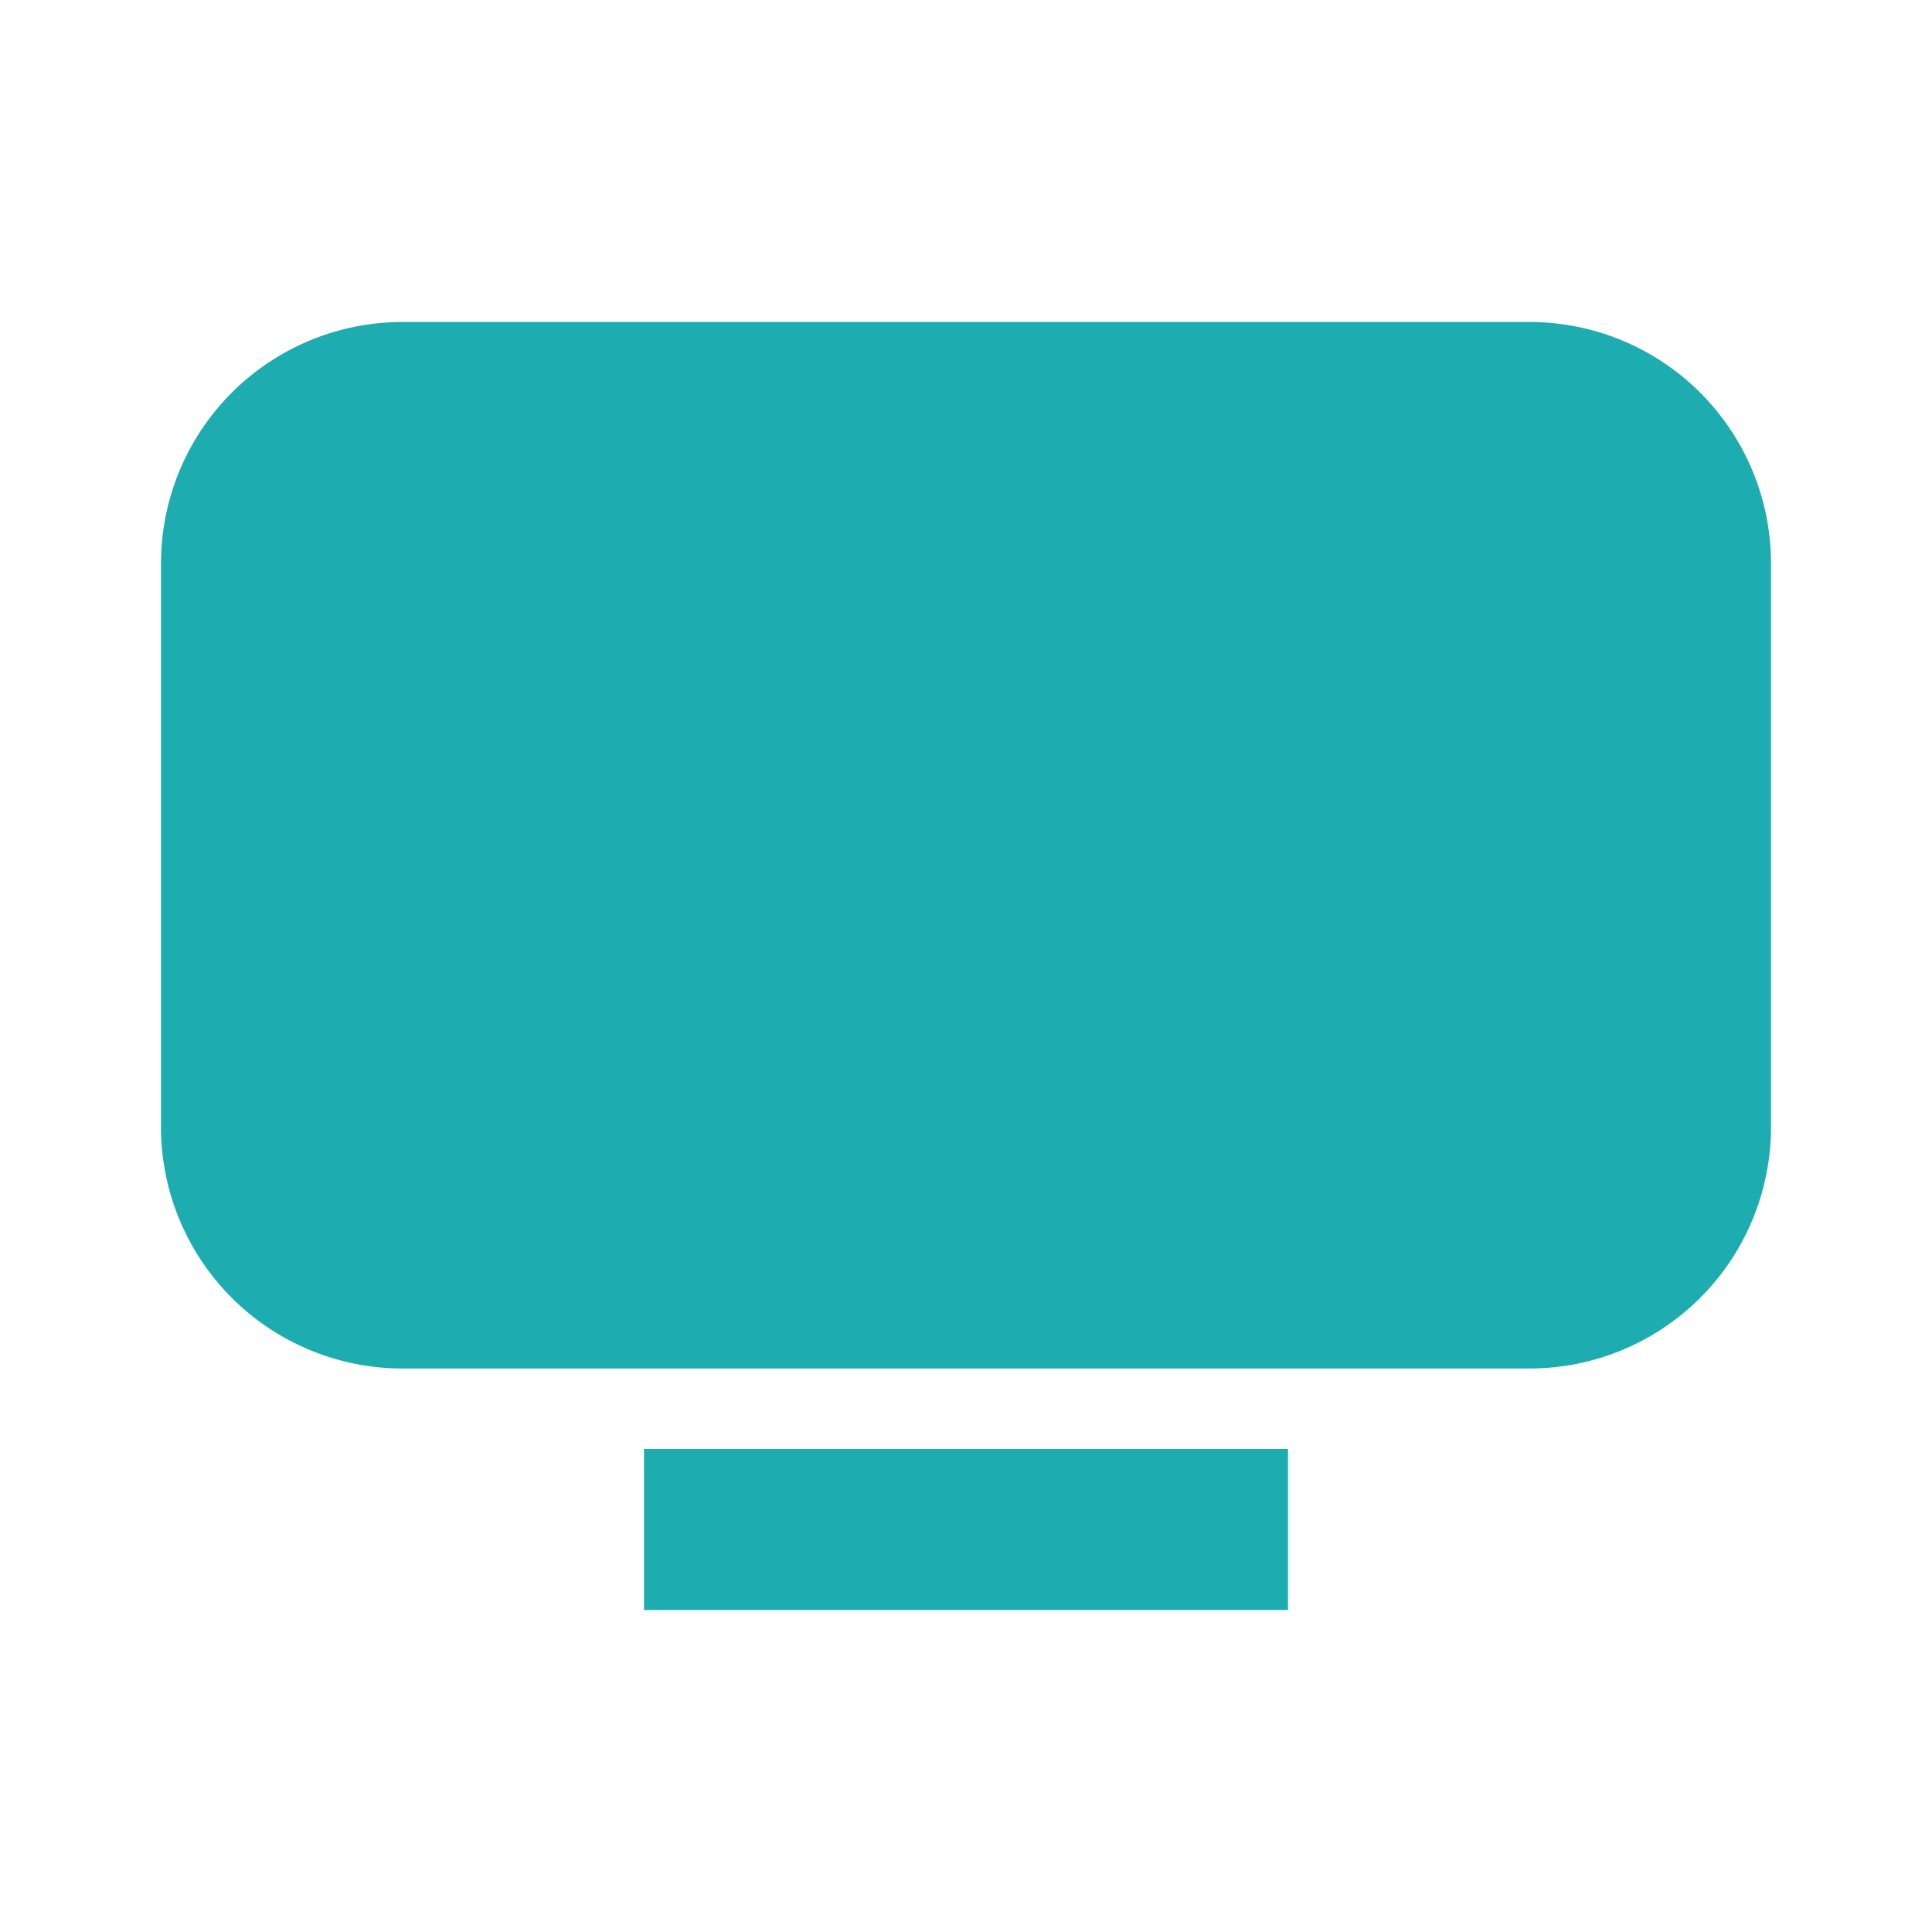 <svg xmlns="http://www.w3.org/2000/svg" width="24" height="24" viewBox="0 0 24 24"><path fill="#1DACB0" d="M8,18h8v2H8ZM19,4H5A3,3,0,0,0,2,7v7a3,3,0,0,0,3,3H19a3,3,0,0,0,3-3V7A3,3,0,0,0,19,4Z"></path></svg>